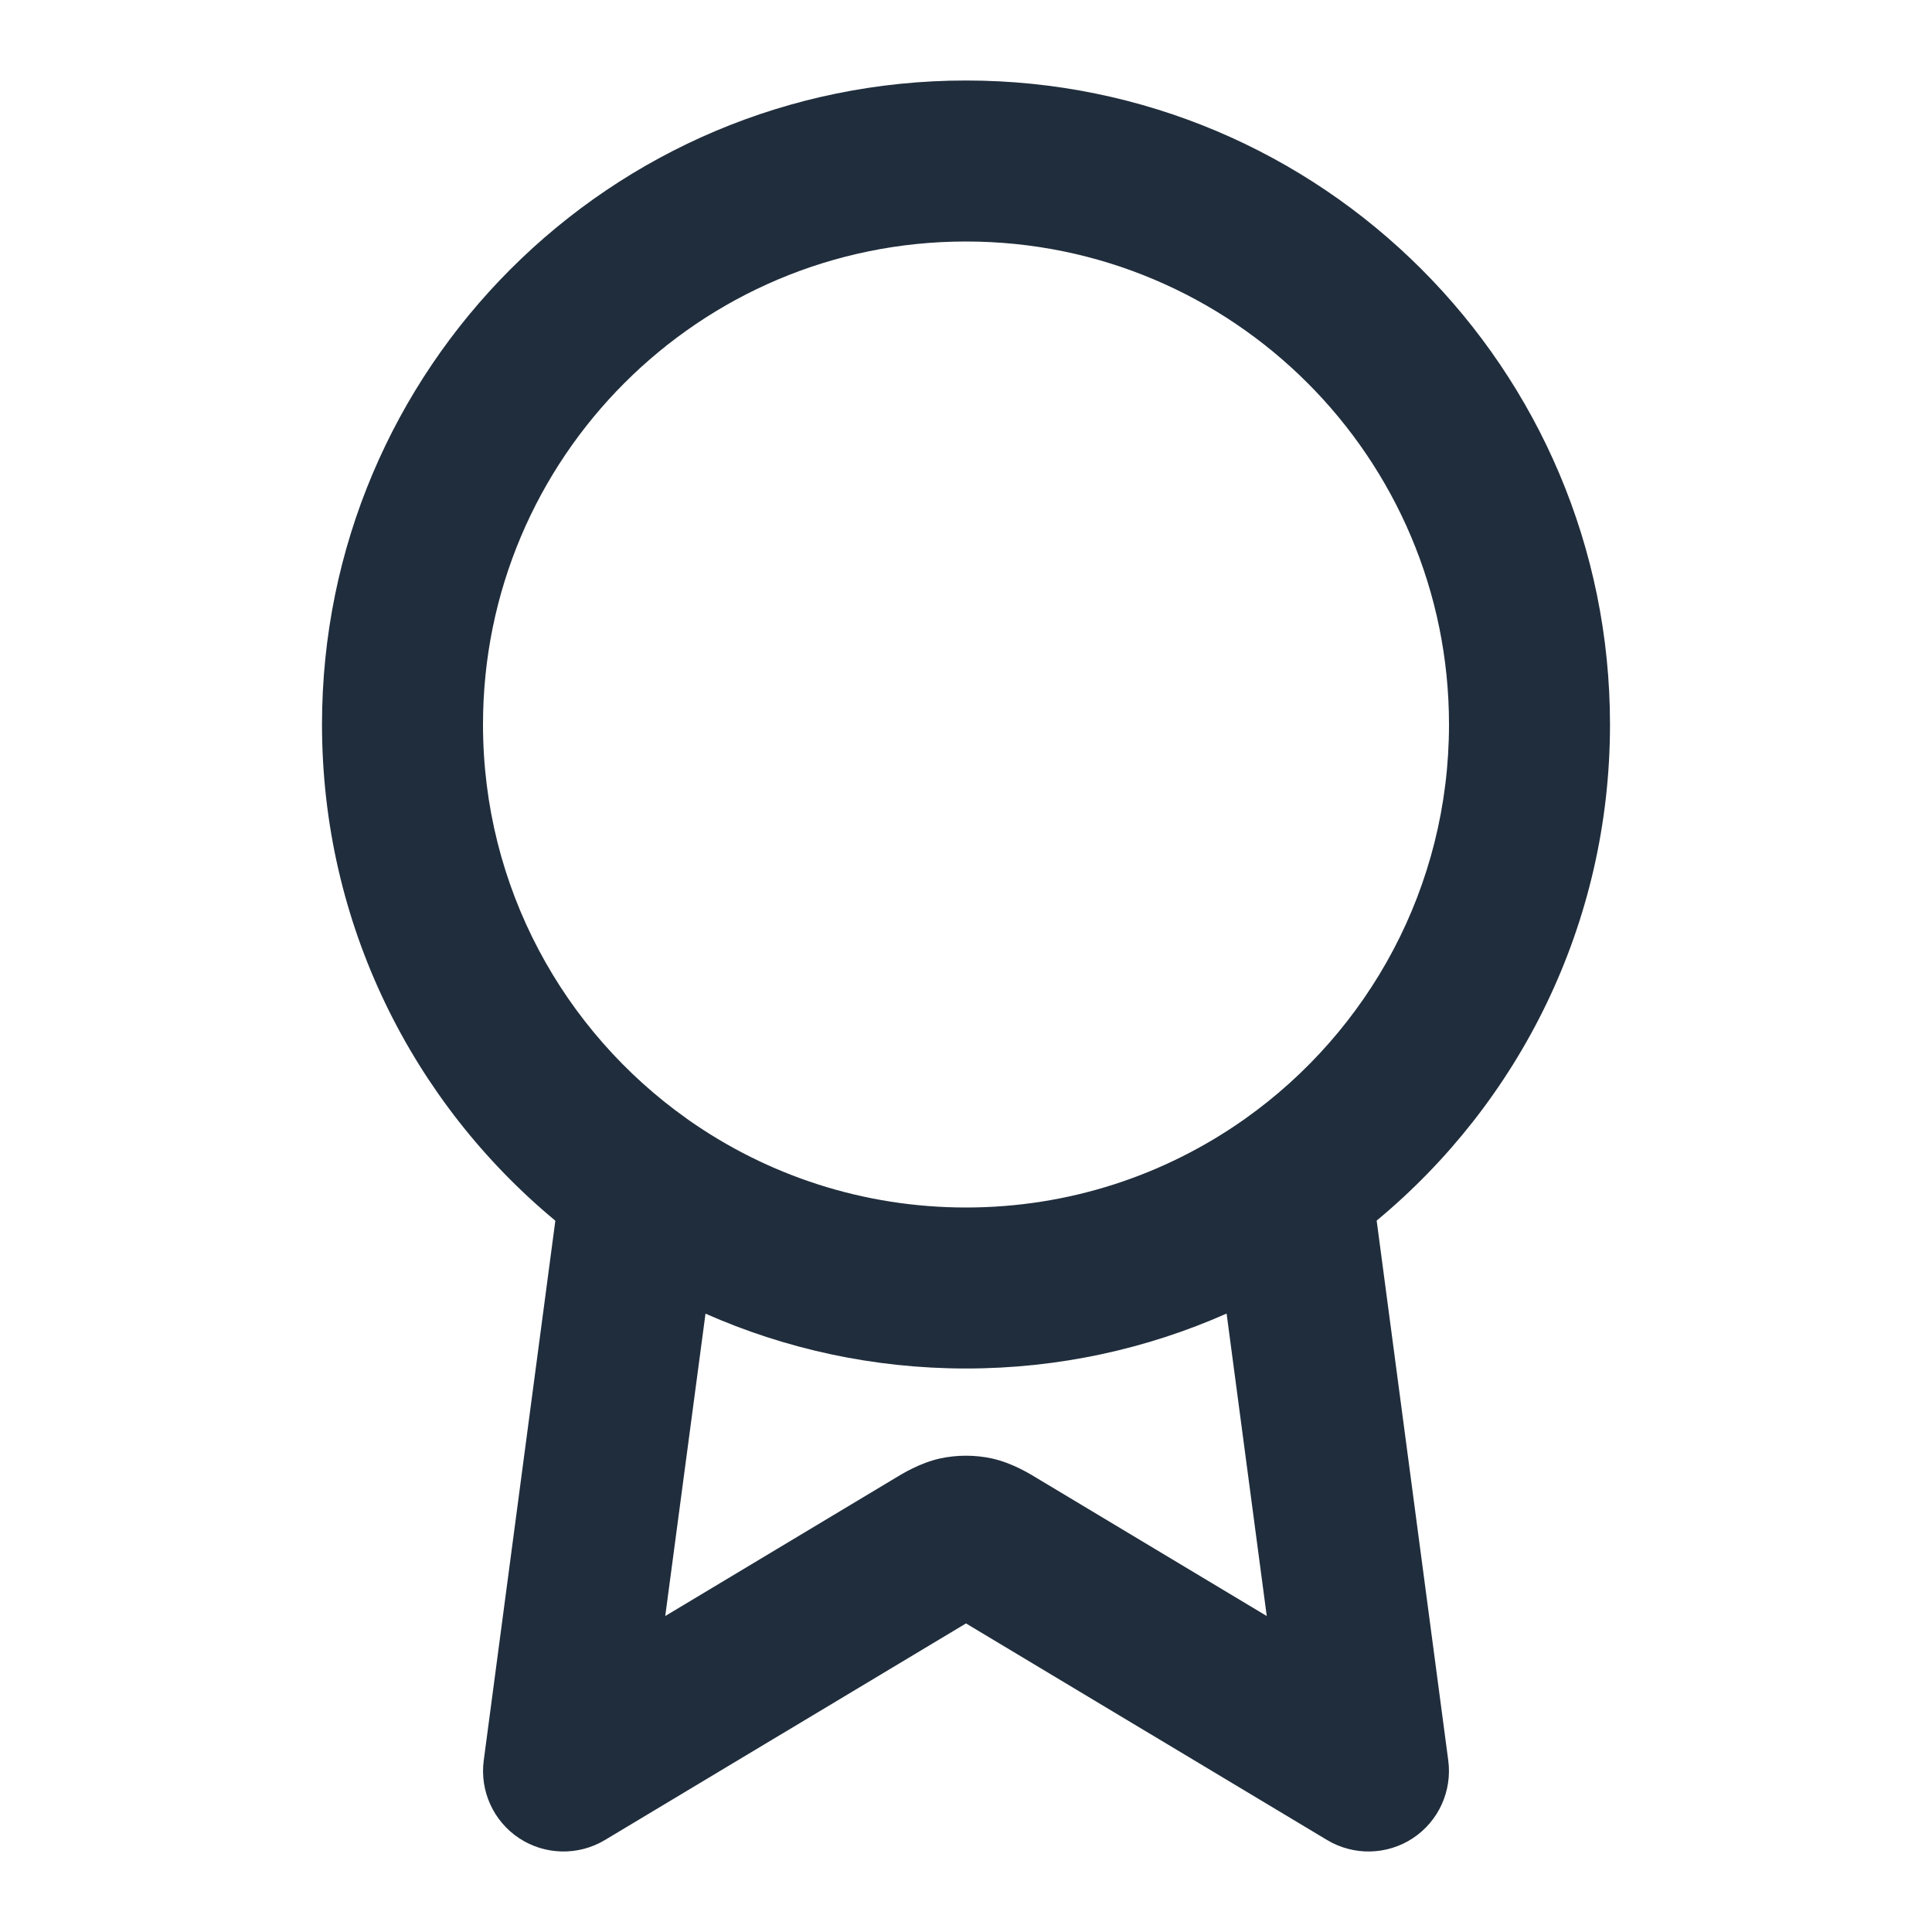 <svg width="18" height="18" viewBox="0 0 18 18" fill="none" xmlns="http://www.w3.org/2000/svg">
<path fill-rule="evenodd" clip-rule="evenodd" d="M9 2.25C6.515 2.25 4.5 4.265 4.5 6.75C4.5 8.266 5.25 9.607 6.398 10.422C6.404 10.426 6.41 10.43 6.416 10.435C7.147 10.948 8.038 11.25 9 11.25C9.962 11.25 10.853 10.948 11.585 10.434C11.591 10.43 11.596 10.426 11.602 10.422C12.751 9.606 13.5 8.266 13.5 6.75C13.5 4.265 11.485 2.25 9 2.25ZM12.826 11.372C14.154 10.271 15 8.609 15 6.75C15 3.436 12.314 0.75 9 0.75C5.686 0.75 3 3.436 3 6.75C3 8.61 3.846 10.272 5.174 11.373L4.507 16.401C4.469 16.687 4.598 16.969 4.838 17.127C5.079 17.285 5.389 17.291 5.636 17.143L9 15.125L12.364 17.143C12.611 17.291 12.921 17.285 13.162 17.127C13.402 16.969 13.531 16.687 13.493 16.401L12.826 11.372ZM11.428 12.238C10.686 12.567 9.864 12.75 9 12.75C8.136 12.75 7.315 12.567 6.573 12.239L6.198 15.056L8.305 13.792C8.312 13.788 8.319 13.784 8.327 13.779C8.406 13.73 8.57 13.63 8.759 13.588C8.918 13.554 9.082 13.554 9.241 13.588C9.43 13.63 9.594 13.73 9.673 13.779C9.681 13.784 9.688 13.788 9.695 13.792L9.309 14.435M11.428 12.238L11.802 15.056L9.695 13.792L9.309 14.435" fill="#202D3C"/>
</svg>
